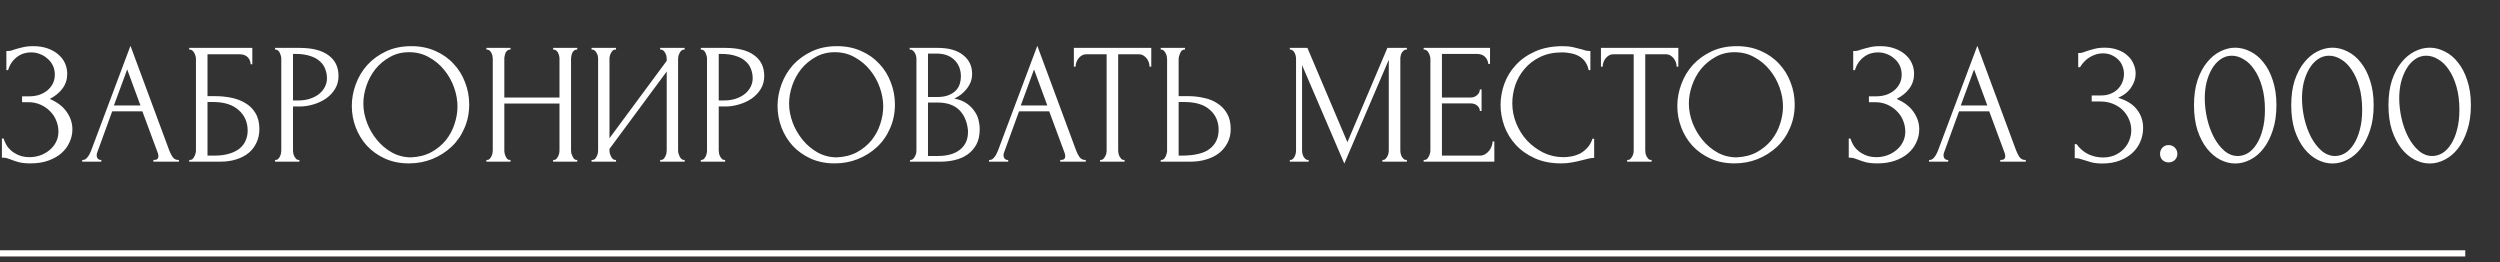 <?xml version="1.0" encoding="UTF-8"?> <svg xmlns="http://www.w3.org/2000/svg" width="324" height="34" viewBox="0 0 324 34" fill="none"><rect x="0" y="0" width="324" height="34" fill="#333333" stroke="none"/><path d="M0.827 6.609H1.028C1.147 6.609 1.281 6.594 1.43 6.564C1.579 6.519 1.735 6.467 1.899 6.408C2.182 6.318 2.517 6.229 2.904 6.139C3.291 6.035 3.761 5.983 4.312 5.983C5.012 5.983 5.63 6.08 6.166 6.274C6.717 6.467 7.179 6.728 7.551 7.055C7.938 7.383 8.229 7.763 8.422 8.195C8.616 8.627 8.713 9.088 8.713 9.58C8.713 10.28 8.512 10.905 8.11 11.457C7.722 11.993 7.171 12.447 6.456 12.819C7.469 13.266 8.206 13.839 8.668 14.54C9.145 15.225 9.383 15.969 9.383 16.773C9.383 17.354 9.256 17.913 9.003 18.449C8.765 18.985 8.415 19.454 7.953 19.857C7.491 20.259 6.926 20.579 6.255 20.817C5.585 21.055 4.818 21.175 3.954 21.175C3.329 21.175 2.822 21.122 2.435 21.018C2.048 20.914 1.713 20.802 1.43 20.683C1.251 20.609 1.08 20.549 0.916 20.504C0.767 20.46 0.611 20.437 0.447 20.437H0.246V17.958H0.469C0.603 18.375 0.782 18.739 1.005 19.052C1.244 19.35 1.512 19.596 1.81 19.79C2.107 19.983 2.428 20.132 2.77 20.236C3.113 20.326 3.463 20.37 3.82 20.37C4.282 20.37 4.736 20.296 5.183 20.147C5.645 19.983 6.047 19.76 6.389 19.477C6.747 19.194 7.03 18.851 7.238 18.449C7.462 18.032 7.573 17.57 7.573 17.064C7.573 16.558 7.477 16.073 7.283 15.612C7.089 15.135 6.814 14.726 6.456 14.383C6.114 14.04 5.704 13.765 5.228 13.556C4.751 13.348 4.23 13.244 3.664 13.244H2.86V12.484H3.776C4.222 12.484 4.647 12.425 5.049 12.305C5.451 12.171 5.801 11.985 6.099 11.747C6.412 11.494 6.657 11.196 6.836 10.853C7.015 10.511 7.104 10.116 7.104 9.669C7.104 9.222 7.015 8.82 6.836 8.463C6.657 8.105 6.419 7.808 6.121 7.569C5.838 7.316 5.511 7.122 5.138 6.988C4.781 6.854 4.409 6.787 4.021 6.787C3.708 6.787 3.403 6.832 3.105 6.921C2.807 7.011 2.524 7.152 2.256 7.346C1.988 7.54 1.75 7.778 1.541 8.061C1.333 8.344 1.169 8.686 1.05 9.088H0.827V6.609ZM19.881 20.728H19.992C20.35 20.728 20.528 20.564 20.528 20.236C20.528 20.117 20.506 19.991 20.461 19.857L18.451 14.428H14.541L12.598 19.767C12.553 19.886 12.53 19.998 12.53 20.102C12.53 20.296 12.583 20.452 12.687 20.571C12.791 20.676 12.903 20.728 13.022 20.728H13.134V20.951H10.654V20.728H10.766C10.959 20.728 11.145 20.616 11.324 20.393C11.518 20.154 11.674 19.879 11.793 19.566L16.909 5.938L21.913 19.432C22.018 19.73 22.159 20.02 22.338 20.303C22.532 20.586 22.777 20.728 23.075 20.728H23.187V20.951H19.881V20.728ZM14.764 13.668H18.205L16.485 8.999L14.764 13.668ZM24.524 20.728H24.636C24.755 20.728 24.859 20.691 24.948 20.616C25.038 20.527 25.112 20.422 25.172 20.303C25.246 20.184 25.298 20.058 25.328 19.924C25.373 19.79 25.395 19.663 25.395 19.544V7.592C25.395 7.487 25.373 7.368 25.328 7.234C25.298 7.1 25.246 6.974 25.172 6.854C25.112 6.735 25.038 6.638 24.948 6.564C24.859 6.475 24.755 6.43 24.636 6.43H24.524V6.207H32.7V8.329H32.477C32.477 7.986 32.358 7.688 32.12 7.435C31.881 7.167 31.516 7.033 31.025 7.033H26.892V12.462H27.919C28.605 12.462 29.282 12.529 29.953 12.663C30.638 12.797 31.248 13.028 31.784 13.355C32.336 13.668 32.775 14.1 33.102 14.651C33.445 15.202 33.616 15.895 33.616 16.729C33.616 17.384 33.49 17.973 33.237 18.494C32.998 19.015 32.656 19.462 32.209 19.834C31.762 20.192 31.226 20.467 30.6 20.661C29.99 20.854 29.32 20.951 28.59 20.951H24.524V20.728ZM27.763 20.169C28.508 20.169 29.148 20.087 29.684 19.924C30.235 19.76 30.69 19.536 31.047 19.253C31.405 18.955 31.665 18.613 31.829 18.226C32.008 17.823 32.097 17.392 32.097 16.93C32.097 15.843 31.71 14.957 30.936 14.271C30.161 13.571 29.059 13.221 27.629 13.221H26.892V20.169H27.763ZM35.65 6.207H38.822C40.475 6.207 41.726 6.527 42.575 7.167C43.439 7.793 43.871 8.686 43.871 9.848C43.871 10.473 43.722 11.032 43.424 11.524C43.126 12.015 42.732 12.432 42.24 12.775C41.764 13.102 41.22 13.355 40.609 13.534C40.014 13.713 39.418 13.802 38.822 13.802H37.973V19.499C37.973 19.618 37.988 19.752 38.018 19.901C38.048 20.035 38.092 20.162 38.152 20.281C38.226 20.4 38.301 20.504 38.375 20.594C38.465 20.683 38.569 20.728 38.688 20.728H38.8V20.951H35.65V20.728H35.761C35.866 20.728 35.963 20.683 36.052 20.594C36.141 20.504 36.216 20.4 36.275 20.281C36.335 20.162 36.38 20.035 36.409 19.901C36.439 19.752 36.454 19.618 36.454 19.499V7.592C36.454 7.383 36.395 7.145 36.275 6.877C36.156 6.609 35.985 6.46 35.761 6.43H35.65V6.207ZM37.973 6.988V13.02H38.643C39.239 13.02 39.768 12.938 40.23 12.775C40.706 12.611 41.101 12.395 41.414 12.127C41.726 11.859 41.965 11.553 42.129 11.211C42.292 10.868 42.374 10.518 42.374 10.161C42.374 9.729 42.3 9.327 42.151 8.954C42.017 8.567 41.786 8.232 41.458 7.949C41.146 7.651 40.728 7.42 40.207 7.257C39.686 7.078 39.046 6.988 38.286 6.988H37.973ZM53.302 5.983C54.464 5.983 55.506 6.192 56.43 6.609C57.353 7.011 58.135 7.562 58.775 8.262C59.431 8.947 59.93 9.751 60.272 10.675C60.63 11.583 60.808 12.536 60.808 13.534C60.808 14.651 60.6 15.679 60.183 16.617C59.781 17.555 59.222 18.36 58.507 19.03C57.792 19.7 56.958 20.229 56.005 20.616C55.067 20.988 54.062 21.175 52.989 21.175C51.843 21.175 50.807 20.966 49.884 20.549C48.975 20.132 48.201 19.581 47.561 18.896C46.935 18.211 46.451 17.421 46.108 16.528C45.766 15.634 45.595 14.703 45.595 13.735C45.595 12.782 45.766 11.844 46.108 10.92C46.451 9.982 46.95 9.148 47.605 8.418C48.276 7.688 49.087 7.1 50.04 6.653C50.993 6.207 52.081 5.983 53.302 5.983ZM53.28 20.393C54.278 20.348 55.149 20.125 55.894 19.723C56.653 19.305 57.286 18.784 57.792 18.159C58.299 17.518 58.671 16.818 58.91 16.059C59.163 15.299 59.289 14.547 59.289 13.802C59.289 12.983 59.14 12.156 58.843 11.322C58.545 10.488 58.12 9.736 57.569 9.066C57.018 8.381 56.355 7.83 55.581 7.413C54.821 6.981 53.965 6.765 53.012 6.765C52.088 6.765 51.262 6.974 50.532 7.391C49.802 7.793 49.176 8.314 48.655 8.954C48.149 9.595 47.762 10.31 47.494 11.099C47.225 11.888 47.091 12.663 47.091 13.422C47.091 14.242 47.248 15.068 47.561 15.902C47.873 16.721 48.305 17.466 48.856 18.136C49.407 18.806 50.055 19.35 50.8 19.767C51.559 20.184 52.386 20.393 53.28 20.393ZM71.682 20.728H71.794C71.898 20.728 71.995 20.691 72.085 20.616C72.174 20.527 72.248 20.422 72.308 20.303C72.382 20.169 72.434 20.035 72.464 19.901C72.494 19.752 72.509 19.618 72.509 19.499V13.422H65.36V19.499C65.36 19.618 65.375 19.752 65.405 19.901C65.435 20.035 65.479 20.162 65.539 20.281C65.598 20.4 65.665 20.504 65.74 20.594C65.829 20.683 65.933 20.728 66.053 20.728H66.164V20.951H63.037V20.728H63.148C63.253 20.728 63.349 20.691 63.439 20.616C63.528 20.527 63.603 20.422 63.662 20.303C63.737 20.169 63.789 20.035 63.819 19.901C63.848 19.752 63.863 19.618 63.863 19.499V7.592C63.863 7.487 63.848 7.368 63.819 7.234C63.789 7.1 63.744 6.974 63.685 6.854C63.625 6.735 63.55 6.638 63.461 6.564C63.372 6.475 63.267 6.43 63.148 6.43H63.037V6.207H66.164V6.43H66.053C65.933 6.43 65.829 6.475 65.74 6.564C65.65 6.638 65.576 6.735 65.516 6.854C65.472 6.974 65.435 7.1 65.405 7.234C65.375 7.368 65.36 7.487 65.36 7.592V12.641H72.509V7.592C72.509 7.487 72.494 7.368 72.464 7.234C72.434 7.1 72.39 6.974 72.33 6.854C72.271 6.735 72.196 6.638 72.107 6.564C72.017 6.475 71.913 6.43 71.794 6.43H71.682V6.207H74.81V6.43H74.698C74.579 6.43 74.475 6.475 74.386 6.564C74.296 6.638 74.222 6.735 74.162 6.854C74.118 6.974 74.08 7.1 74.05 7.234C74.021 7.368 74.006 7.487 74.006 7.592V19.499C74.006 19.618 74.021 19.752 74.05 19.901C74.095 20.035 74.147 20.162 74.207 20.281C74.266 20.4 74.334 20.504 74.408 20.594C74.497 20.683 74.594 20.728 74.698 20.728H74.81V20.951H71.682V20.728ZM85.557 20.728H85.669C85.788 20.728 85.892 20.691 85.982 20.616C86.071 20.527 86.146 20.422 86.205 20.303C86.28 20.169 86.332 20.035 86.362 19.901C86.391 19.752 86.406 19.618 86.406 19.499V9.267L78.989 19.298V19.499C78.989 19.618 79.004 19.752 79.034 19.901C79.079 20.035 79.131 20.162 79.19 20.281C79.25 20.4 79.324 20.504 79.414 20.594C79.503 20.683 79.607 20.728 79.727 20.728H79.838V20.951H76.666V20.728H76.778C76.897 20.728 77.001 20.691 77.09 20.616C77.18 20.527 77.254 20.422 77.314 20.303C77.388 20.169 77.44 20.035 77.47 19.901C77.5 19.752 77.515 19.618 77.515 19.499V7.592C77.515 7.487 77.5 7.368 77.47 7.234C77.44 7.1 77.388 6.974 77.314 6.854C77.254 6.735 77.18 6.638 77.09 6.564C77.001 6.475 76.897 6.43 76.778 6.43H76.666V6.207H79.838V6.43H79.659C79.555 6.445 79.458 6.497 79.369 6.586C79.295 6.676 79.228 6.78 79.168 6.899C79.108 7.003 79.064 7.122 79.034 7.257C79.004 7.376 78.989 7.487 78.989 7.592V17.913L86.406 7.882V7.592C86.406 7.487 86.391 7.368 86.362 7.234C86.332 7.1 86.28 6.974 86.205 6.854C86.146 6.735 86.071 6.638 85.982 6.564C85.892 6.475 85.788 6.43 85.669 6.43H85.557V6.207H88.73V6.43H88.618C88.499 6.43 88.395 6.475 88.305 6.564C88.216 6.638 88.141 6.735 88.082 6.854C88.022 6.974 87.97 7.1 87.925 7.234C87.896 7.368 87.881 7.487 87.881 7.592V19.499C87.881 19.618 87.896 19.745 87.925 19.879C87.97 20.013 88.022 20.147 88.082 20.281C88.141 20.4 88.216 20.504 88.305 20.594C88.395 20.683 88.499 20.728 88.618 20.728H88.73V20.951H85.557V20.728ZM90.825 6.207H93.997C95.65 6.207 96.901 6.527 97.75 7.167C98.614 7.793 99.046 8.686 99.046 9.848C99.046 10.473 98.897 11.032 98.599 11.524C98.301 12.015 97.906 12.432 97.415 12.775C96.938 13.102 96.395 13.355 95.784 13.534C95.188 13.713 94.593 13.802 93.997 13.802H93.148V19.499C93.148 19.618 93.163 19.752 93.192 19.901C93.222 20.035 93.267 20.162 93.327 20.281C93.401 20.4 93.475 20.504 93.55 20.594C93.639 20.683 93.744 20.728 93.863 20.728H93.975V20.951H90.825V20.728H90.936C91.04 20.728 91.137 20.683 91.227 20.594C91.316 20.504 91.39 20.4 91.45 20.281C91.51 20.162 91.554 20.035 91.584 19.901C91.614 19.752 91.629 19.618 91.629 19.499V7.592C91.629 7.383 91.569 7.145 91.45 6.877C91.331 6.609 91.16 6.46 90.936 6.43H90.825V6.207ZM93.148 6.988V13.02H93.818C94.414 13.02 94.942 12.938 95.404 12.775C95.881 12.611 96.275 12.395 96.588 12.127C96.901 11.859 97.139 11.553 97.303 11.211C97.467 10.868 97.549 10.518 97.549 10.161C97.549 9.729 97.475 9.327 97.326 8.954C97.192 8.567 96.961 8.232 96.633 7.949C96.32 7.651 95.903 7.42 95.382 7.257C94.861 7.078 94.22 6.988 93.461 6.988H93.148ZM108.477 5.983C109.638 5.983 110.681 6.192 111.604 6.609C112.528 7.011 113.31 7.562 113.95 8.262C114.605 8.947 115.104 9.751 115.447 10.675C115.804 11.583 115.983 12.536 115.983 13.534C115.983 14.651 115.775 15.679 115.358 16.617C114.955 17.555 114.397 18.36 113.682 19.03C112.967 19.7 112.133 20.229 111.18 20.616C110.242 20.988 109.236 21.175 108.164 21.175C107.017 21.175 105.982 20.966 105.059 20.549C104.15 20.132 103.376 19.581 102.735 18.896C102.11 18.211 101.626 17.421 101.283 16.528C100.941 15.634 100.769 14.703 100.769 13.735C100.769 12.782 100.941 11.844 101.283 10.92C101.626 9.982 102.125 9.148 102.78 8.418C103.45 7.688 104.262 7.1 105.215 6.653C106.168 6.207 107.255 5.983 108.477 5.983ZM108.454 20.393C109.452 20.348 110.323 20.125 111.068 19.723C111.828 19.305 112.461 18.784 112.967 18.159C113.473 17.518 113.846 16.818 114.084 16.059C114.337 15.299 114.464 14.547 114.464 13.802C114.464 12.983 114.315 12.156 114.017 11.322C113.719 10.488 113.295 9.736 112.744 9.066C112.193 8.381 111.53 7.83 110.755 7.413C109.996 6.981 109.139 6.765 108.186 6.765C107.263 6.765 106.436 6.974 105.706 7.391C104.977 7.793 104.351 8.314 103.83 8.954C103.324 9.595 102.936 10.31 102.668 11.099C102.4 11.888 102.266 12.663 102.266 13.422C102.266 14.242 102.422 15.068 102.735 15.902C103.048 16.721 103.48 17.466 104.031 18.136C104.582 18.806 105.23 19.35 105.975 19.767C106.734 20.184 107.561 20.393 108.454 20.393ZM117.943 20.728H118.055C118.159 20.728 118.256 20.683 118.345 20.594C118.435 20.504 118.509 20.4 118.569 20.281C118.643 20.162 118.695 20.035 118.725 19.901C118.755 19.752 118.77 19.618 118.77 19.499V7.614C118.77 7.51 118.755 7.391 118.725 7.257C118.695 7.122 118.643 6.996 118.569 6.877C118.509 6.743 118.427 6.638 118.323 6.564C118.234 6.475 118.129 6.43 118.01 6.43H117.899V6.207H121.562C122.947 6.207 124.027 6.512 124.802 7.122C125.591 7.733 125.986 8.545 125.986 9.558C125.986 9.989 125.911 10.377 125.762 10.719C125.613 11.062 125.42 11.367 125.182 11.635C124.958 11.903 124.712 12.134 124.444 12.328C124.176 12.507 123.923 12.655 123.685 12.775C124.31 12.894 124.832 13.095 125.249 13.378C125.666 13.661 126.001 13.988 126.254 14.361C126.522 14.718 126.708 15.105 126.812 15.523C126.917 15.94 126.969 16.349 126.969 16.751C126.969 17.526 126.827 18.181 126.544 18.717C126.261 19.238 125.882 19.67 125.405 20.013C124.943 20.34 124.407 20.579 123.796 20.728C123.201 20.877 122.583 20.951 121.942 20.951H117.943V20.728ZM125.45 16.885C125.33 15.738 124.943 14.852 124.288 14.227C123.633 13.601 122.709 13.288 121.518 13.288H120.267V20.214H121.562C122.769 20.214 123.715 19.946 124.4 19.41C125.1 18.859 125.45 18.099 125.45 17.131V16.885ZM124.534 9.759C124.489 8.895 124.184 8.21 123.618 7.703C123.067 7.197 122.322 6.944 121.384 6.944H120.267V12.573H121.428C122.054 12.573 122.56 12.492 122.947 12.328C123.35 12.164 123.67 11.955 123.908 11.702C124.146 11.434 124.31 11.144 124.4 10.831C124.489 10.518 124.534 10.213 124.534 9.915V9.759ZM137.407 20.728H137.519C137.877 20.728 138.055 20.564 138.055 20.236C138.055 20.117 138.033 19.991 137.988 19.857L135.978 14.428H132.068L130.125 19.767C130.08 19.886 130.057 19.998 130.057 20.102C130.057 20.296 130.11 20.452 130.214 20.571C130.318 20.676 130.43 20.728 130.549 20.728H130.661V20.951H128.181V20.728H128.293C128.486 20.728 128.672 20.616 128.851 20.393C129.045 20.154 129.201 19.879 129.32 19.566L134.436 5.938L139.44 19.432C139.545 19.73 139.686 20.02 139.865 20.303C140.059 20.586 140.304 20.728 140.602 20.728H140.714V20.951H137.407V20.728ZM132.292 13.668H135.732L134.012 8.999L132.292 13.668ZM145.63 20.728H145.742V20.951H142.57V20.728H142.681C142.801 20.728 142.905 20.683 142.994 20.594C143.083 20.504 143.158 20.4 143.218 20.281C143.292 20.162 143.344 20.035 143.374 19.901C143.404 19.752 143.419 19.618 143.419 19.499V7.033H140.827C140.589 7.033 140.38 7.085 140.202 7.189C140.023 7.294 139.874 7.428 139.755 7.592C139.636 7.741 139.546 7.912 139.487 8.105C139.427 8.284 139.397 8.463 139.397 8.642H139.174V6.207H149.205V8.642H148.981C148.981 8.463 148.952 8.284 148.892 8.105C148.832 7.912 148.743 7.741 148.624 7.592C148.505 7.428 148.356 7.294 148.177 7.189C147.998 7.085 147.79 7.033 147.552 7.033H144.915V19.499C144.915 19.618 144.93 19.752 144.96 19.901C144.99 20.035 145.035 20.162 145.094 20.281C145.169 20.4 145.243 20.504 145.318 20.594C145.407 20.683 145.511 20.728 145.63 20.728ZM150.428 20.728H150.54C150.644 20.728 150.741 20.691 150.831 20.616C150.92 20.527 150.994 20.422 151.054 20.303C151.114 20.184 151.158 20.058 151.188 19.924C151.233 19.79 151.255 19.67 151.255 19.566V7.659C151.255 7.554 151.24 7.428 151.21 7.279C151.181 7.13 151.128 6.996 151.054 6.877C150.994 6.758 150.92 6.653 150.831 6.564C150.741 6.475 150.644 6.43 150.54 6.43H150.428V6.207H153.578V6.43H153.422C153.214 6.46 153.05 6.624 152.931 6.921C152.811 7.204 152.752 7.45 152.752 7.659V12.462H154.003C154.688 12.462 155.358 12.536 156.014 12.685C156.684 12.819 157.272 13.058 157.778 13.4C158.3 13.728 158.717 14.167 159.029 14.718C159.342 15.254 159.499 15.925 159.499 16.729C159.499 17.384 159.365 17.973 159.096 18.494C158.828 19.015 158.464 19.462 158.002 19.834C157.54 20.192 156.989 20.467 156.349 20.661C155.723 20.854 155.045 20.951 154.316 20.951H150.428V20.728ZM153.087 20.169C154.815 20.169 156.051 19.871 156.795 19.276C157.555 18.68 157.935 17.861 157.935 16.818C157.935 15.761 157.555 14.897 156.795 14.227C156.051 13.556 154.949 13.221 153.489 13.221H152.752V20.169H153.087ZM179.159 20.728H179.271C179.375 20.728 179.472 20.683 179.561 20.594C179.651 20.504 179.725 20.4 179.785 20.281C179.859 20.162 179.911 20.035 179.941 19.901C179.971 19.752 179.986 19.618 179.986 19.499V7.748L174.222 21.197L168.749 8.441V19.499C168.749 19.618 168.763 19.752 168.793 19.901C168.823 20.035 168.868 20.162 168.927 20.281C169.002 20.4 169.084 20.504 169.173 20.594C169.262 20.683 169.367 20.728 169.486 20.728H169.598V20.951H167.162V20.728H167.274C167.378 20.728 167.475 20.683 167.565 20.594C167.654 20.504 167.728 20.4 167.788 20.281C167.848 20.162 167.892 20.035 167.922 19.901C167.952 19.752 167.967 19.618 167.967 19.499V7.592C167.967 7.487 167.952 7.368 167.922 7.234C167.892 7.1 167.848 6.974 167.788 6.854C167.728 6.735 167.654 6.638 167.565 6.564C167.475 6.475 167.378 6.43 167.274 6.43H167.162V6.207H169.441L174.624 18.427L179.807 6.207H182.332V6.43H182.22C182.101 6.43 181.996 6.475 181.907 6.564C181.818 6.638 181.736 6.735 181.661 6.854C181.602 6.974 181.557 7.1 181.527 7.234C181.497 7.368 181.483 7.487 181.483 7.592V19.499C181.483 19.618 181.497 19.752 181.527 19.901C181.557 20.035 181.602 20.162 181.661 20.281C181.736 20.4 181.818 20.504 181.907 20.594C181.996 20.683 182.101 20.728 182.22 20.728H182.332V20.951H179.159V20.728ZM184.506 20.728H184.618C184.737 20.728 184.841 20.691 184.931 20.616C185.02 20.527 185.095 20.422 185.154 20.303C185.229 20.184 185.281 20.058 185.31 19.924C185.355 19.79 185.378 19.663 185.378 19.544V7.592C185.378 7.487 185.355 7.368 185.31 7.234C185.281 7.1 185.229 6.974 185.154 6.854C185.095 6.735 185.02 6.638 184.931 6.564C184.841 6.475 184.737 6.43 184.618 6.43H184.506V6.207H193.107V8.284H192.884C192.854 7.942 192.72 7.644 192.482 7.391C192.243 7.122 191.871 6.988 191.365 6.988H186.874V12.641H190.583C190.925 12.641 191.208 12.536 191.432 12.328C191.67 12.119 191.789 11.873 191.789 11.591H192.013V14.383H191.789C191.789 14.115 191.677 13.884 191.454 13.691C191.231 13.497 190.94 13.4 190.583 13.4H186.874V20.169H191.767C192.05 20.169 192.296 20.102 192.504 19.968C192.713 19.834 192.884 19.678 193.018 19.499C193.167 19.305 193.271 19.104 193.331 18.896C193.405 18.672 193.442 18.486 193.442 18.337H193.666V20.951H184.506V20.728ZM202.471 6.787C201.369 6.787 200.408 6.988 199.589 7.391C198.785 7.778 198.115 8.292 197.579 8.932C197.042 9.558 196.64 10.265 196.372 11.054C196.119 11.844 195.993 12.626 195.993 13.4C195.993 14.279 196.164 15.143 196.506 15.992C196.849 16.826 197.318 17.57 197.914 18.226C198.524 18.866 199.232 19.387 200.036 19.79C200.84 20.177 201.712 20.37 202.65 20.37C202.918 20.37 203.231 20.34 203.588 20.281C203.961 20.221 204.325 20.11 204.683 19.946C205.04 19.767 205.368 19.521 205.666 19.209C205.979 18.896 206.217 18.486 206.381 17.98H206.604V20.46C206.381 20.46 206.142 20.489 205.889 20.549C205.651 20.609 205.383 20.676 205.085 20.75C204.698 20.854 204.266 20.951 203.789 21.041C203.328 21.13 202.836 21.175 202.315 21.175C201.019 21.175 199.88 20.951 198.897 20.504C197.914 20.058 197.095 19.477 196.439 18.762C195.784 18.047 195.293 17.243 194.965 16.349C194.637 15.441 194.473 14.525 194.473 13.601C194.473 12.678 194.637 11.762 194.965 10.853C195.293 9.945 195.791 9.133 196.462 8.418C197.132 7.688 197.973 7.1 198.986 6.653C199.999 6.207 201.19 5.983 202.561 5.983C203.052 5.983 203.491 6.028 203.879 6.117C204.281 6.207 204.638 6.296 204.951 6.385C205.174 6.46 205.375 6.519 205.554 6.564C205.748 6.594 205.934 6.609 206.113 6.609V9.088H205.889C205.8 8.627 205.636 8.247 205.398 7.949C205.16 7.636 204.877 7.398 204.549 7.234C204.236 7.07 203.894 6.959 203.521 6.899C203.164 6.825 202.814 6.787 202.471 6.787ZM213.939 20.728H214.05V20.951H210.878V20.728H210.99C211.109 20.728 211.213 20.683 211.302 20.594C211.392 20.504 211.466 20.4 211.526 20.281C211.6 20.162 211.652 20.035 211.682 19.901C211.712 19.752 211.727 19.618 211.727 19.499V7.033H209.135C208.897 7.033 208.689 7.085 208.51 7.189C208.331 7.294 208.182 7.428 208.063 7.592C207.944 7.741 207.855 7.912 207.795 8.105C207.735 8.284 207.706 8.463 207.706 8.642H207.482V6.207H217.513V8.642H217.29C217.29 8.463 217.26 8.284 217.2 8.105C217.141 7.912 217.051 7.741 216.932 7.592C216.813 7.428 216.664 7.294 216.485 7.189C216.307 7.085 216.098 7.033 215.86 7.033H213.224V19.499C213.224 19.618 213.239 19.752 213.268 19.901C213.298 20.035 213.343 20.162 213.402 20.281C213.477 20.4 213.551 20.504 213.626 20.594C213.715 20.683 213.819 20.728 213.939 20.728ZM225.087 5.983C226.249 5.983 227.292 6.192 228.215 6.609C229.138 7.011 229.92 7.562 230.561 8.262C231.216 8.947 231.715 9.751 232.058 10.675C232.415 11.583 232.594 12.536 232.594 13.534C232.594 14.651 232.385 15.679 231.968 16.617C231.566 17.555 231.008 18.36 230.293 19.03C229.578 19.7 228.744 20.229 227.791 20.616C226.852 20.988 225.847 21.175 224.775 21.175C223.628 21.175 222.593 20.966 221.669 20.549C220.761 20.132 219.986 19.581 219.346 18.896C218.72 18.211 218.236 17.421 217.894 16.528C217.551 15.634 217.38 14.703 217.38 13.735C217.38 12.782 217.551 11.844 217.894 10.92C218.236 9.982 218.735 9.148 219.391 8.418C220.061 7.688 220.872 7.1 221.826 6.653C222.779 6.207 223.866 5.983 225.087 5.983ZM225.065 20.393C226.063 20.348 226.934 20.125 227.679 19.723C228.438 19.305 229.071 18.784 229.578 18.159C230.084 17.518 230.456 16.818 230.695 16.059C230.948 15.299 231.075 14.547 231.075 13.802C231.075 12.983 230.926 12.156 230.628 11.322C230.33 10.488 229.905 9.736 229.354 9.066C228.803 8.381 228.141 7.83 227.366 7.413C226.607 6.981 225.75 6.765 224.797 6.765C223.874 6.765 223.047 6.974 222.317 7.391C221.587 7.793 220.962 8.314 220.441 8.954C219.934 9.595 219.547 10.31 219.279 11.099C219.011 11.888 218.877 12.663 218.877 13.422C218.877 14.242 219.033 15.068 219.346 15.902C219.659 16.721 220.091 17.466 220.642 18.136C221.193 18.806 221.841 19.35 222.585 19.767C223.345 20.184 224.171 20.393 225.065 20.393ZM240.178 6.609H240.38C240.499 6.609 240.633 6.594 240.782 6.564C240.931 6.519 241.087 6.467 241.251 6.408C241.534 6.318 241.869 6.229 242.256 6.139C242.643 6.035 243.112 5.983 243.664 5.983C244.364 5.983 244.982 6.08 245.518 6.274C246.069 6.467 246.531 6.728 246.903 7.055C247.29 7.383 247.581 7.763 247.774 8.195C247.968 8.627 248.065 9.088 248.065 9.58C248.065 10.28 247.864 10.905 247.461 11.457C247.074 11.993 246.523 12.447 245.808 12.819C246.821 13.266 247.558 13.839 248.02 14.54C248.497 15.225 248.735 15.969 248.735 16.773C248.735 17.354 248.608 17.913 248.355 18.449C248.117 18.985 247.767 19.454 247.305 19.857C246.843 20.259 246.277 20.579 245.607 20.817C244.937 21.055 244.17 21.175 243.306 21.175C242.681 21.175 242.174 21.122 241.787 21.018C241.4 20.914 241.065 20.802 240.782 20.683C240.603 20.609 240.432 20.549 240.268 20.504C240.119 20.46 239.963 20.437 239.799 20.437H239.598V17.958H239.821C239.955 18.375 240.134 18.739 240.357 19.052C240.595 19.35 240.864 19.596 241.161 19.79C241.459 19.983 241.78 20.132 242.122 20.236C242.465 20.326 242.815 20.37 243.172 20.37C243.634 20.37 244.088 20.296 244.535 20.147C244.997 19.983 245.399 19.76 245.741 19.477C246.099 19.194 246.382 18.851 246.59 18.449C246.814 18.032 246.925 17.57 246.925 17.064C246.925 16.558 246.828 16.073 246.635 15.612C246.441 15.135 246.166 14.726 245.808 14.383C245.466 14.04 245.056 13.765 244.58 13.556C244.103 13.348 243.582 13.244 243.016 13.244H242.211V12.484H243.127C243.574 12.484 243.999 12.425 244.401 12.305C244.803 12.171 245.153 11.985 245.451 11.747C245.764 11.494 246.009 11.196 246.188 10.853C246.367 10.511 246.456 10.116 246.456 9.669C246.456 9.222 246.367 8.82 246.188 8.463C246.009 8.105 245.771 7.808 245.473 7.569C245.19 7.316 244.862 7.122 244.49 6.988C244.133 6.854 243.76 6.787 243.373 6.787C243.06 6.787 242.755 6.832 242.457 6.921C242.159 7.011 241.876 7.152 241.608 7.346C241.34 7.54 241.102 7.778 240.893 8.061C240.685 8.344 240.521 8.686 240.402 9.088H240.178V6.609ZM259.232 20.728H259.344C259.701 20.728 259.88 20.564 259.88 20.236C259.88 20.117 259.858 19.991 259.813 19.857L257.803 14.428H253.893L251.949 19.767C251.905 19.886 251.882 19.998 251.882 20.102C251.882 20.296 251.934 20.452 252.039 20.571C252.143 20.676 252.255 20.728 252.374 20.728H252.486V20.951H250.006V20.728H250.117C250.311 20.728 250.497 20.616 250.676 20.393C250.87 20.154 251.026 19.879 251.145 19.566L256.261 5.938L261.265 19.432C261.37 19.73 261.511 20.02 261.69 20.303C261.883 20.586 262.129 20.728 262.427 20.728H262.539V20.951H259.232V20.728ZM254.116 13.668H257.557L255.837 8.999L254.116 13.668ZM269.335 6.865H269.548C269.674 6.865 269.808 6.842 269.95 6.795C270.092 6.747 270.249 6.692 270.423 6.629C270.69 6.535 271.013 6.44 271.391 6.346C271.77 6.235 272.234 6.18 272.786 6.18C273.416 6.18 273.975 6.275 274.464 6.464C274.968 6.637 275.386 6.881 275.716 7.196C276.063 7.496 276.323 7.85 276.496 8.26C276.685 8.67 276.78 9.095 276.78 9.536C276.78 10.151 276.591 10.741 276.213 11.309C275.85 11.876 275.283 12.333 274.511 12.679C275.598 12.995 276.41 13.499 276.945 14.192C277.481 14.885 277.749 15.673 277.749 16.555C277.749 17.217 277.623 17.831 277.371 18.399C277.134 18.95 276.78 19.439 276.307 19.864C275.85 20.274 275.299 20.597 274.653 20.833C274.007 21.069 273.282 21.188 272.479 21.188C271.88 21.188 271.384 21.132 270.99 21.022C270.596 20.912 270.265 20.809 269.997 20.715C269.824 20.652 269.666 20.605 269.524 20.573C269.383 20.526 269.241 20.502 269.099 20.502H268.886V18.682H269.123C269.532 19.25 270.036 19.683 270.635 19.982C271.25 20.266 271.88 20.408 272.526 20.408C273.093 20.408 273.605 20.313 274.062 20.124C274.519 19.919 274.905 19.651 275.22 19.32C275.551 18.99 275.795 18.611 275.953 18.186C276.126 17.761 276.213 17.32 276.213 16.863C276.213 16.39 276.118 15.933 275.929 15.492C275.74 15.035 275.472 14.633 275.126 14.287C274.779 13.94 274.354 13.664 273.849 13.459C273.361 13.255 272.802 13.152 272.171 13.152H271.084V12.372H272.29C272.778 12.372 273.203 12.293 273.566 12.136C273.944 11.978 274.259 11.765 274.511 11.498C274.763 11.23 274.952 10.931 275.078 10.6C275.204 10.269 275.267 9.922 275.267 9.56C275.267 9.229 275.204 8.906 275.078 8.591C274.968 8.276 274.795 8 274.558 7.764C274.322 7.511 274.031 7.307 273.684 7.149C273.353 6.992 272.967 6.913 272.526 6.913C271.99 6.913 271.455 7.062 270.919 7.362C270.383 7.661 269.934 8.11 269.572 8.709H269.335V6.865ZM279.942 19.935C279.942 19.62 280.045 19.352 280.25 19.131C280.47 18.911 280.738 18.8 281.053 18.8C281.368 18.8 281.636 18.911 281.857 19.131C282.077 19.352 282.187 19.62 282.187 19.935C282.187 20.25 282.077 20.518 281.857 20.738C281.636 20.943 281.368 21.046 281.053 21.046C280.738 21.046 280.47 20.943 280.25 20.738C280.045 20.518 279.942 20.25 279.942 19.935ZM284.342 13.625C284.342 12.412 284.492 11.34 284.791 10.411C285.106 9.481 285.516 8.709 286.02 8.094C286.524 7.464 287.092 6.992 287.722 6.676C288.368 6.346 289.022 6.18 289.683 6.18C290.345 6.18 290.999 6.346 291.645 6.676C292.291 6.992 292.858 7.464 293.347 8.094C293.851 8.709 294.253 9.481 294.552 10.411C294.867 11.34 295.025 12.412 295.025 13.625C295.025 14.854 294.867 15.941 294.552 16.886C294.253 17.816 293.851 18.604 293.347 19.25C292.858 19.88 292.291 20.36 291.645 20.691C290.999 21.022 290.345 21.188 289.683 21.188C289.022 21.188 288.368 21.022 287.722 20.691C287.092 20.36 286.524 19.88 286.02 19.25C285.516 18.604 285.106 17.816 284.791 16.886C284.492 15.941 284.342 14.854 284.342 13.625ZM293.536 14.239C293.536 13.105 293.41 12.104 293.158 11.238C292.906 10.355 292.575 9.623 292.165 9.04C291.771 8.441 291.314 7.992 290.794 7.693C290.29 7.378 289.77 7.22 289.234 7.22C288.699 7.22 288.21 7.378 287.769 7.693C287.344 7.992 286.981 8.394 286.682 8.898C286.383 9.402 286.146 9.985 285.973 10.647C285.815 11.309 285.737 12.002 285.737 12.727C285.737 13.593 285.839 14.476 286.044 15.374C286.249 16.256 286.54 17.059 286.918 17.784C287.296 18.493 287.745 19.076 288.265 19.533C288.801 19.99 289.384 20.218 290.014 20.218C290.471 20.218 290.912 20.093 291.338 19.84C291.763 19.573 292.133 19.186 292.449 18.682C292.779 18.178 293.039 17.556 293.229 16.815C293.433 16.075 293.536 15.216 293.536 14.239ZM296.944 13.625C296.944 12.412 297.093 11.34 297.393 10.411C297.708 9.481 298.118 8.709 298.622 8.094C299.126 7.464 299.693 6.992 300.323 6.676C300.969 6.346 301.623 6.18 302.285 6.18C302.947 6.18 303.601 6.346 304.247 6.676C304.893 6.992 305.46 7.464 305.948 8.094C306.452 8.709 306.854 9.481 307.154 10.411C307.469 11.34 307.626 12.412 307.626 13.625C307.626 14.854 307.469 15.941 307.154 16.886C306.854 17.816 306.452 18.604 305.948 19.25C305.46 19.88 304.893 20.36 304.247 20.691C303.601 21.022 302.947 21.188 302.285 21.188C301.623 21.188 300.969 21.022 300.323 20.691C299.693 20.36 299.126 19.88 298.622 19.25C298.118 18.604 297.708 17.816 297.393 16.886C297.093 15.941 296.944 14.854 296.944 13.625ZM306.137 14.239C306.137 13.105 306.011 12.104 305.759 11.238C305.507 10.355 305.176 9.623 304.767 9.04C304.373 8.441 303.916 7.992 303.396 7.693C302.892 7.378 302.372 7.22 301.836 7.22C301.3 7.22 300.812 7.378 300.371 7.693C299.945 7.992 299.583 8.394 299.284 8.898C298.984 9.402 298.748 9.985 298.575 10.647C298.417 11.309 298.338 12.002 298.338 12.727C298.338 13.593 298.441 14.476 298.645 15.374C298.85 16.256 299.142 17.059 299.52 17.784C299.898 18.493 300.347 19.076 300.867 19.533C301.403 19.99 301.986 20.218 302.616 20.218C303.073 20.218 303.514 20.093 303.939 19.84C304.365 19.573 304.735 19.186 305.05 18.682C305.381 18.178 305.641 17.556 305.83 16.815C306.035 16.075 306.137 15.216 306.137 14.239ZM309.545 13.625C309.545 12.412 309.695 11.34 309.994 10.411C310.31 9.481 310.719 8.709 311.223 8.094C311.728 7.464 312.295 6.992 312.925 6.676C313.571 6.346 314.225 6.18 314.887 6.18C315.548 6.18 316.202 6.346 316.848 6.676C317.494 6.992 318.061 7.464 318.55 8.094C319.054 8.709 319.456 9.481 319.755 10.411C320.07 11.34 320.228 12.412 320.228 13.625C320.228 14.854 320.07 15.941 319.755 16.886C319.456 17.816 319.054 18.604 318.55 19.25C318.061 19.88 317.494 20.36 316.848 20.691C316.202 21.022 315.548 21.188 314.887 21.188C314.225 21.188 313.571 21.022 312.925 20.691C312.295 20.36 311.728 19.88 311.223 19.25C310.719 18.604 310.31 17.816 309.994 16.886C309.695 15.941 309.545 14.854 309.545 13.625ZM318.739 14.239C318.739 13.105 318.613 12.104 318.361 11.238C318.109 10.355 317.778 9.623 317.368 9.04C316.974 8.441 316.517 7.992 315.997 7.693C315.493 7.378 314.973 7.22 314.438 7.22C313.902 7.22 313.413 7.378 312.972 7.693C312.547 7.992 312.184 8.394 311.885 8.898C311.586 9.402 311.349 9.985 311.176 10.647C311.019 11.309 310.94 12.002 310.94 12.727C310.94 13.593 311.042 14.476 311.247 15.374C311.452 16.256 311.743 17.059 312.121 17.784C312.5 18.493 312.949 19.076 313.469 19.533C314.004 19.99 314.587 20.218 315.217 20.218C315.674 20.218 316.116 20.093 316.541 19.84C316.966 19.573 317.337 19.186 317.652 18.682C317.983 18.178 318.243 17.556 318.432 16.815C318.636 16.075 318.739 15.216 318.739 14.239Z" fill="white"></path><path d="M0 32.834L319.5 32.836" stroke="white" stroke-width="0.801"></path></svg> 